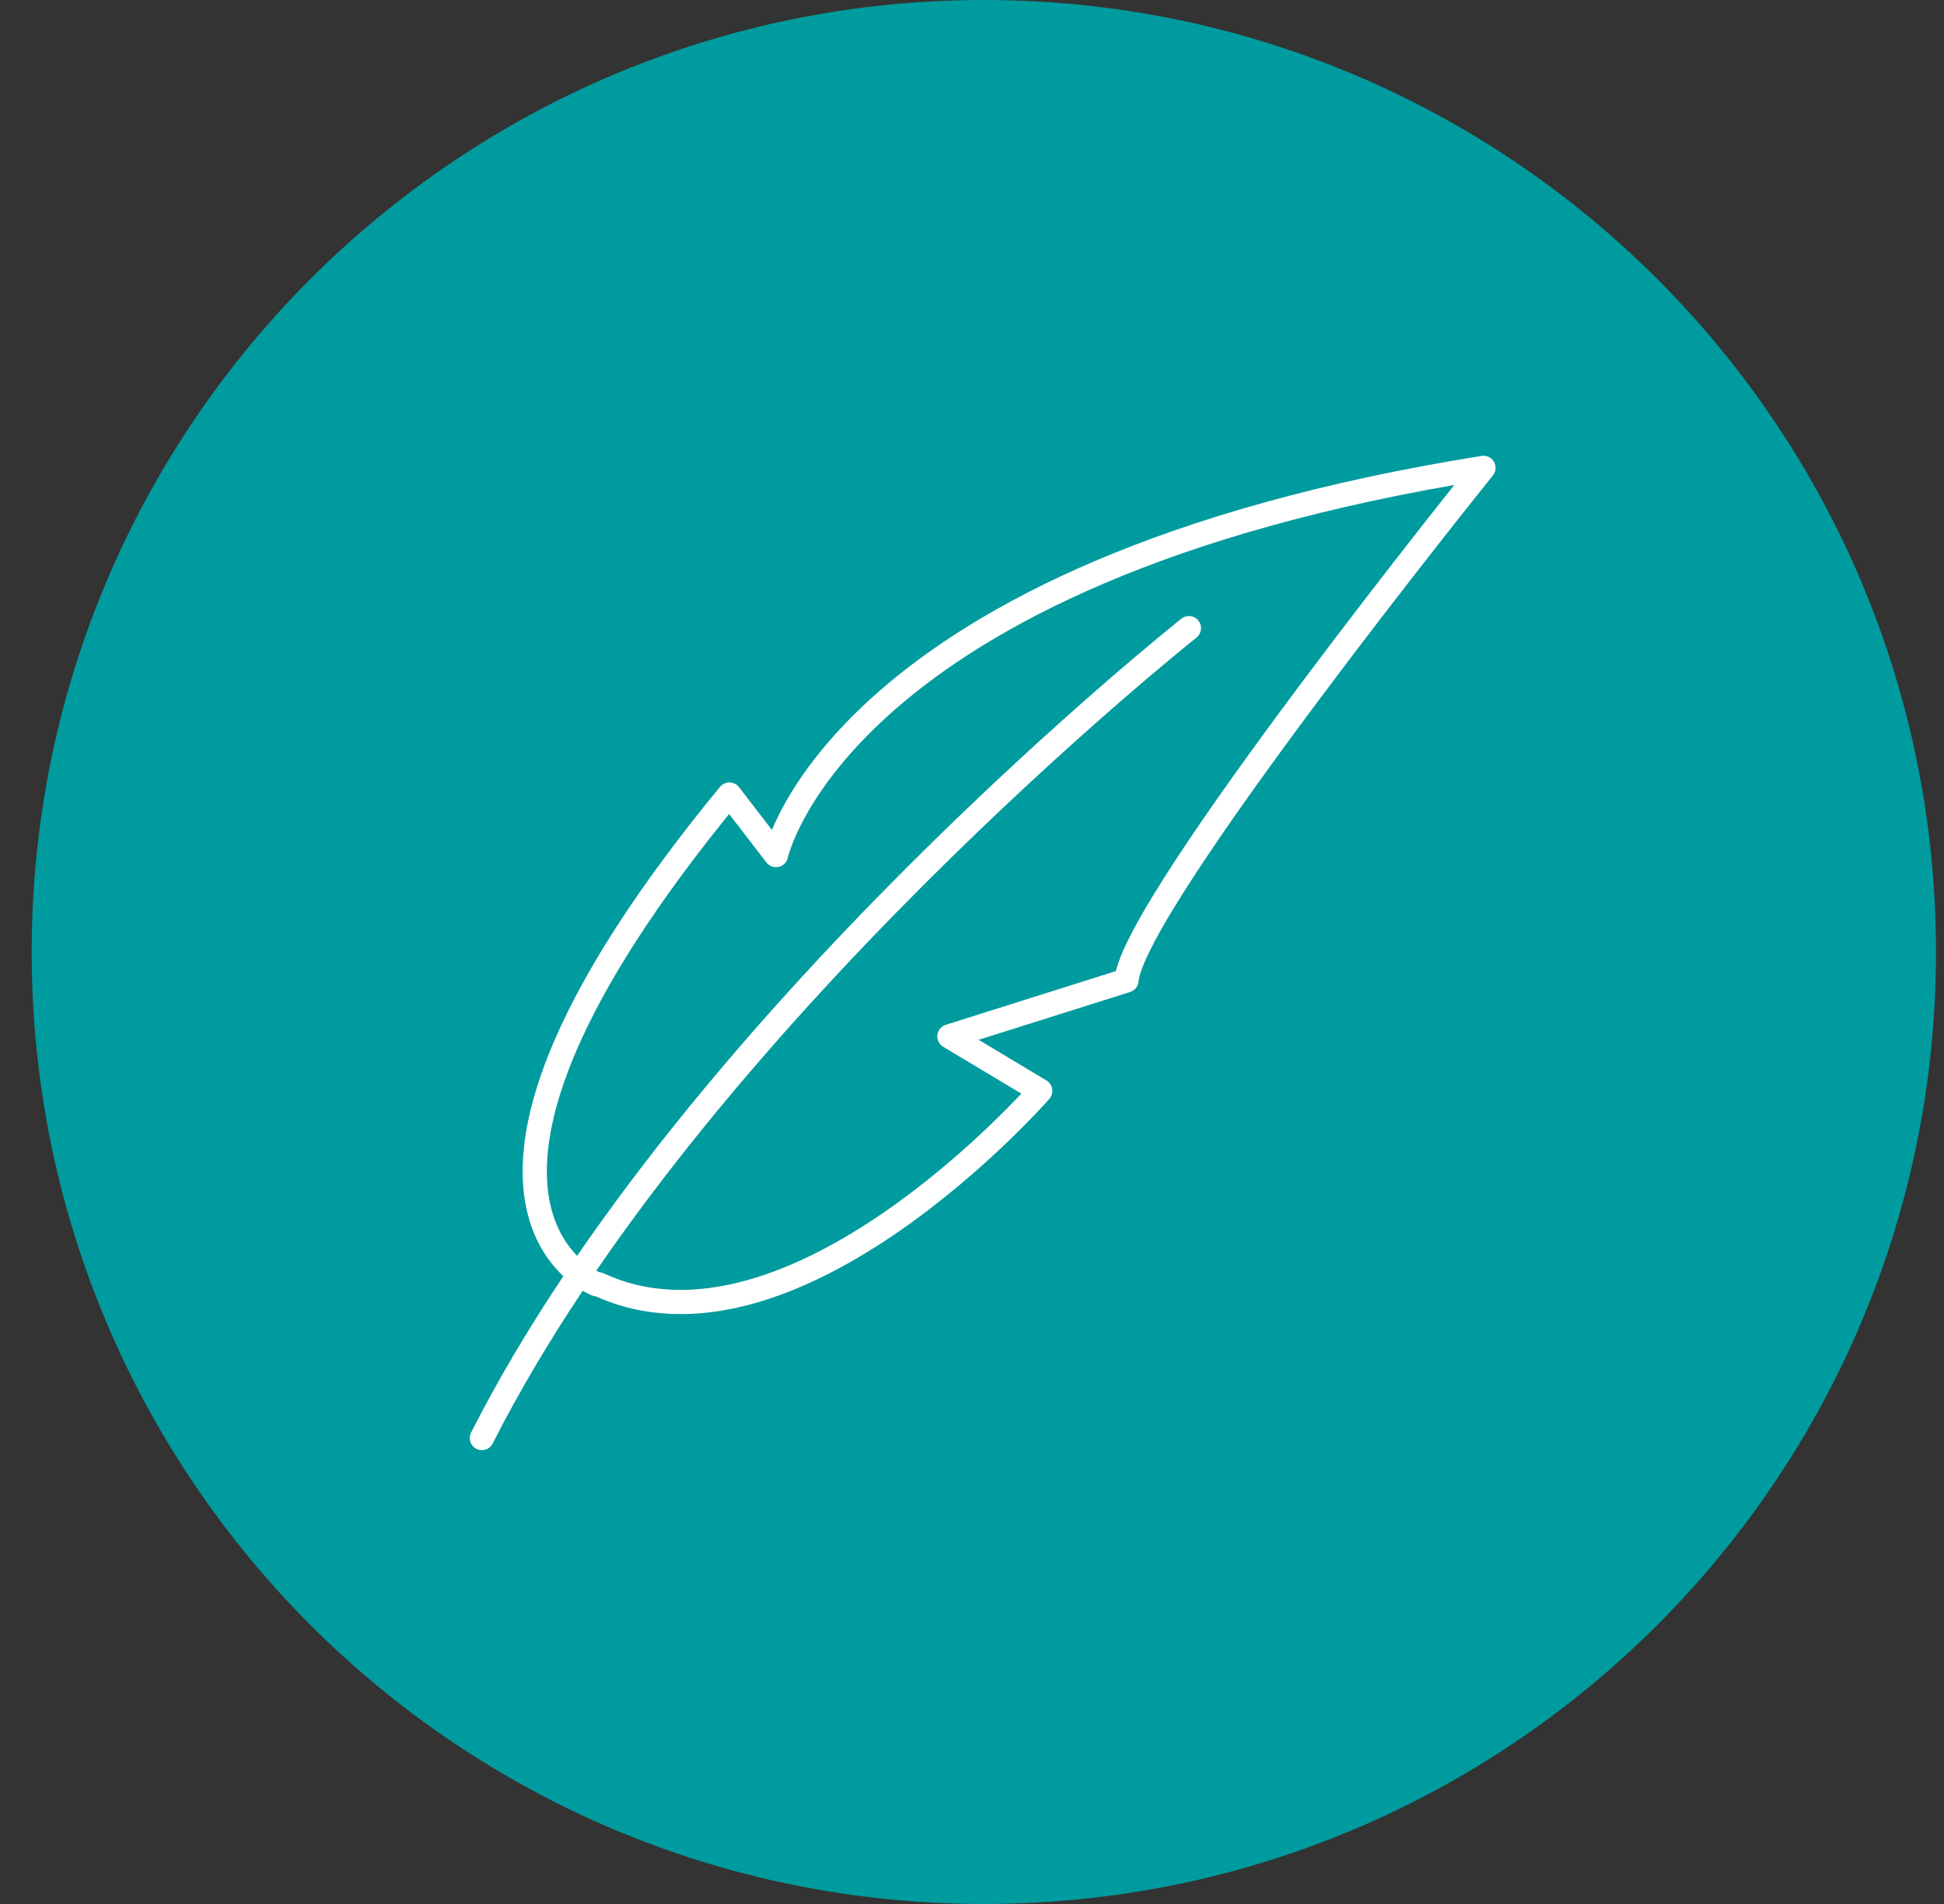 <svg xmlns="http://www.w3.org/2000/svg" fill="none" viewBox="0 0 49 48" height="48" width="49">
<rect x="0" y="0" width="49" height="48" fill="#333333" stroke="none"/>
<path fill="#009B9E" d="M24.799 48C38.054 48 48.799 37.255 48.799 24C48.799 10.745 38.054 0 24.799 0C11.544 0 0.799 10.745 0.799 24C0.799 37.255 11.544 48 24.799 48Z"></path>
<path stroke-linejoin="round" stroke-linecap="round" stroke-width="0.61" stroke="white" d="M15.037 32.376C15.037 32.376 9.857 30.391 18.385 20.03L19.56 21.557C19.56 21.557 21.087 14.403 37.392 11.795C37.392 11.795 28.558 22.767 28.394 24.717L23.93 26.127L26.221 27.501C26.221 27.501 19.971 34.655 15.084 32.376H15.037Z"></path>
<path stroke-linejoin="round" stroke-linecap="round" stroke-width="0.61" stroke="white" d="M29.967 15.836C29.967 15.836 17.48 25.739 12.146 36.253"></path>
</svg>

